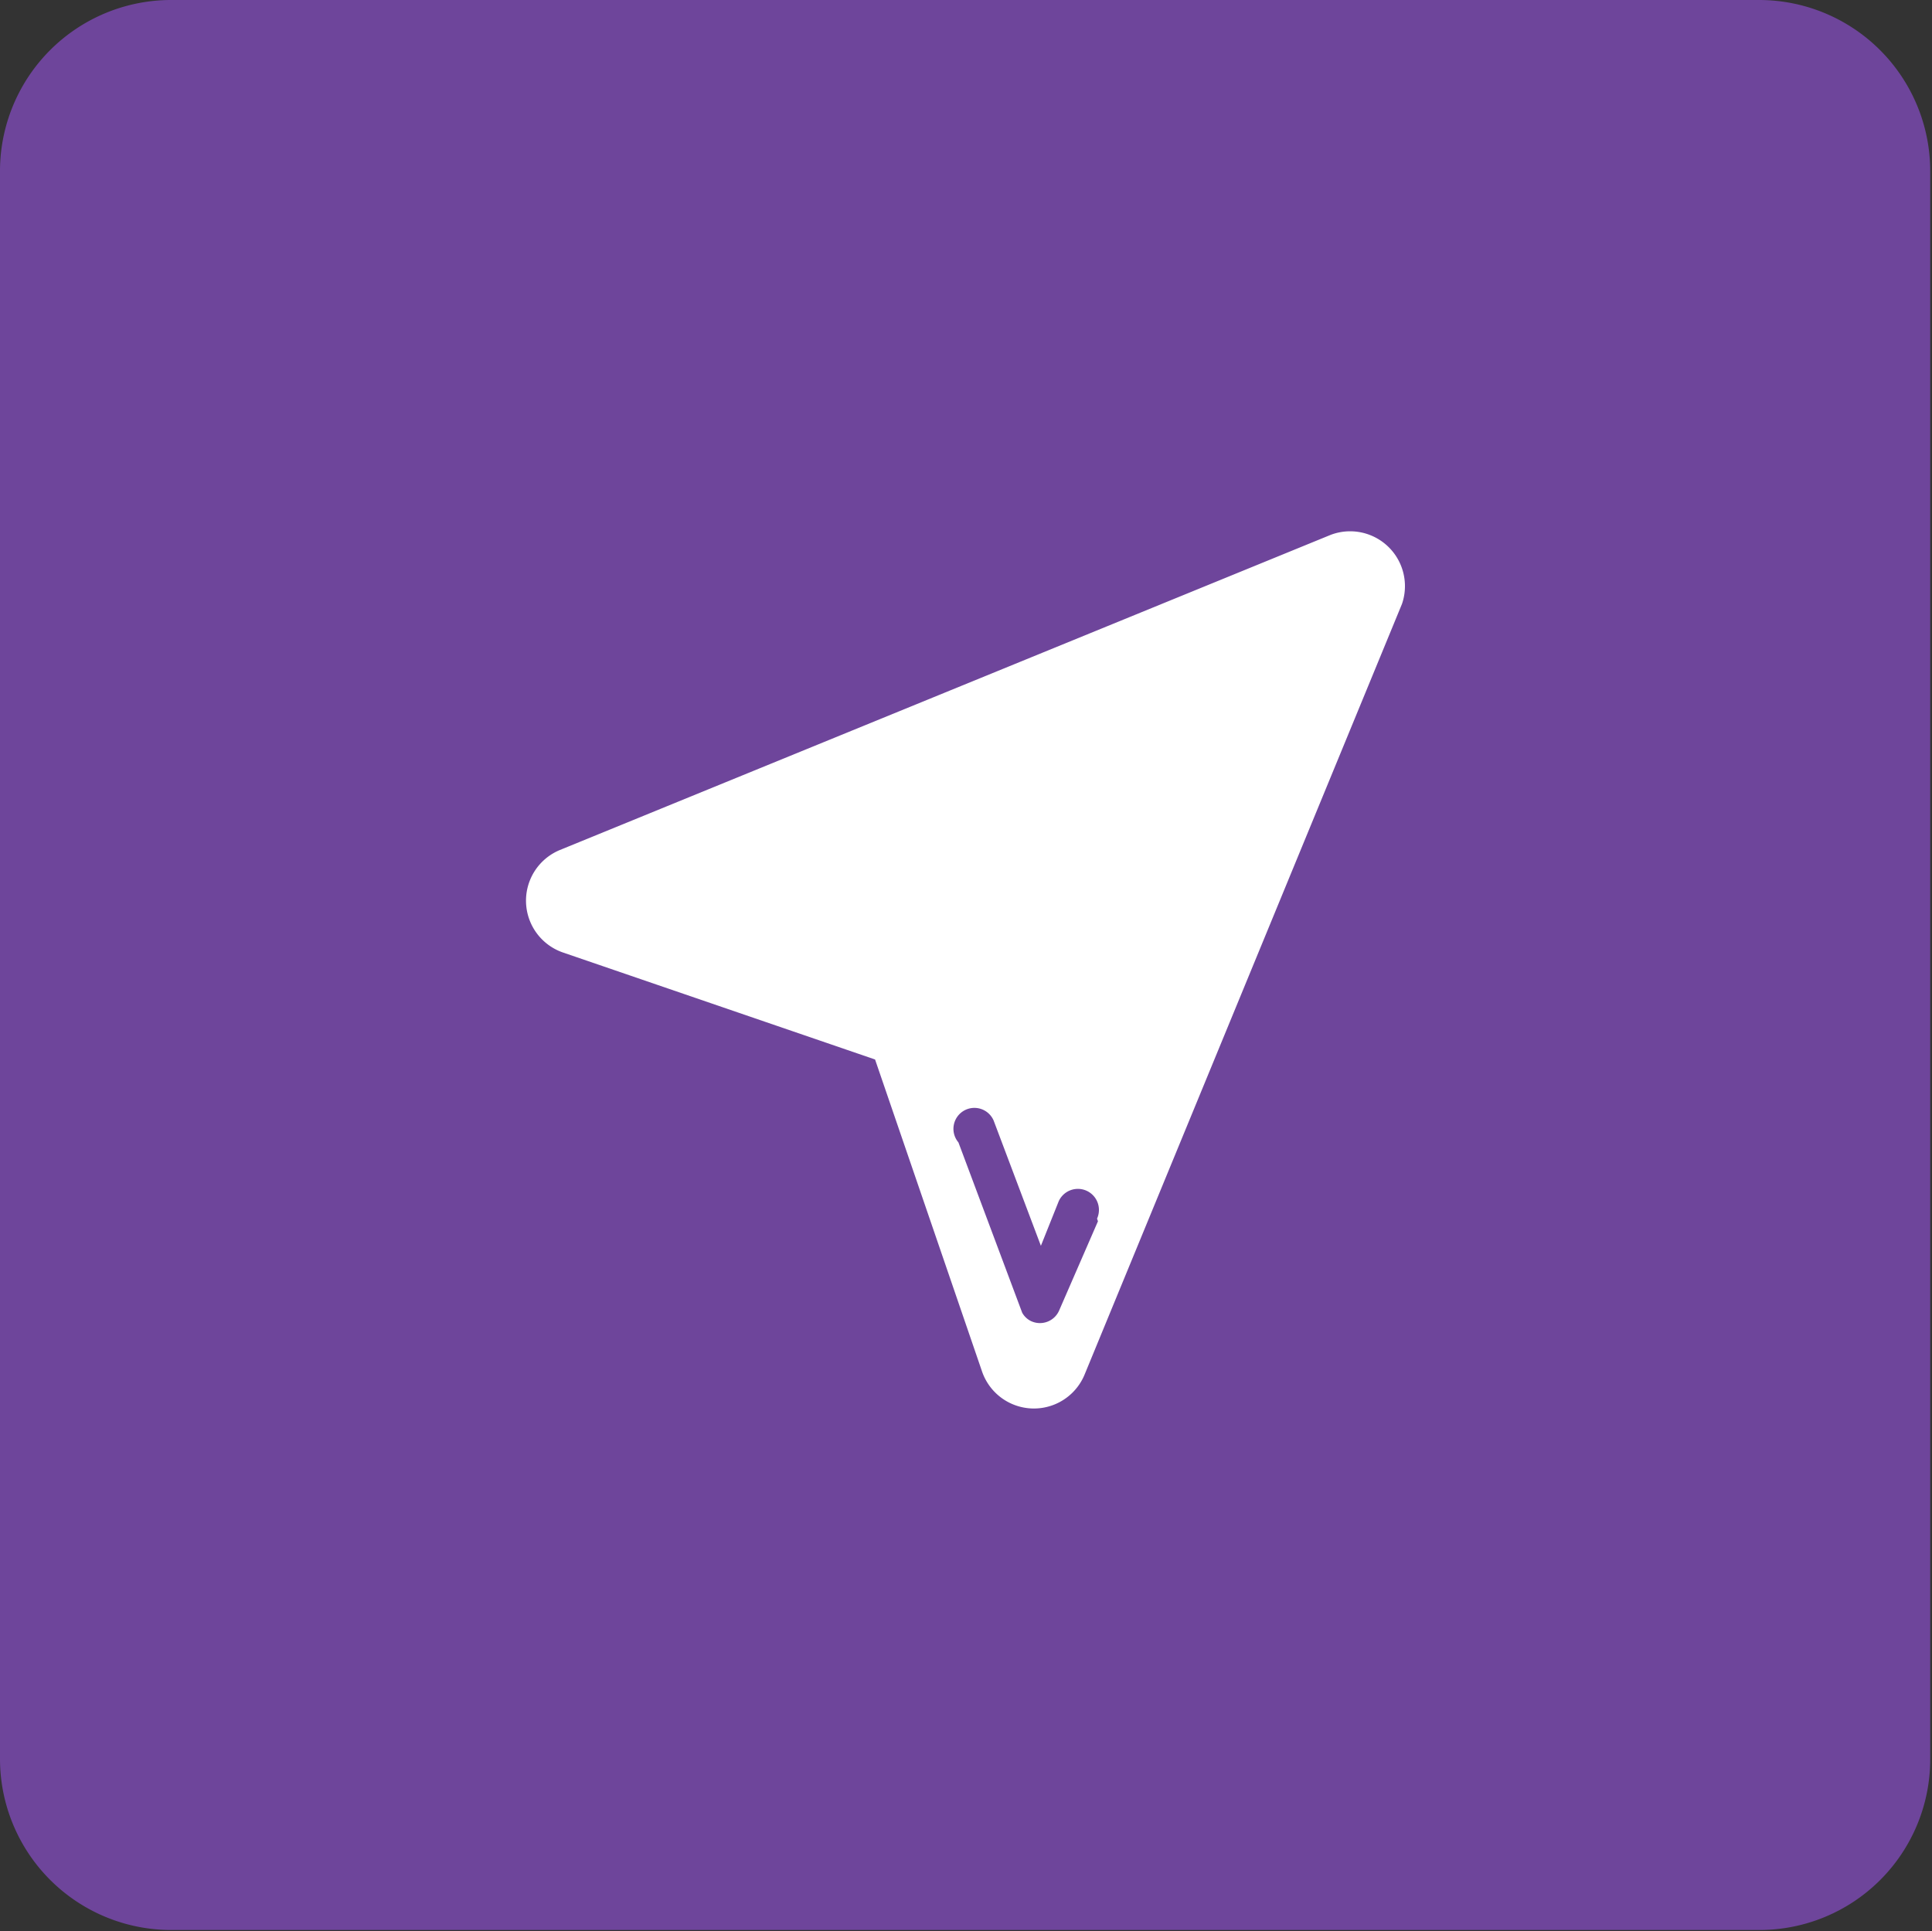<svg id="Calque_1" data-name="Calque 1" xmlns="http://www.w3.org/2000/svg" viewBox="0 0 43.34 43.33">
  <rect x="0" y="0" width="43.34" height="43.33" fill="#333333" stroke="none"/>
  <title>Plan de travail 259</title>
  <path d="M39.47,0H3.87A3.84,3.84,0,0,0,0,3.87v35.6A3.84,3.84,0,0,0,3.87,43.3h35.6a3.83,3.83,0,0,0,3.83-3.83V3.87A3.84,3.84,0,0,0,39.47,0Z" fill="#6e459b"/>
  <path d="M29.85,12,12.56,19.07a1.23,1.23,0,0,0,.07,2.3l7,2.4,2.4,7a1.23,1.23,0,0,0,2.3.07l7.12-17.29A1.23,1.23,0,0,0,29.85,12Zm-5.22,15.4-.87,2a.47.47,0,0,1-.63.24.45.45,0,0,1-.2-.19h0L21.5,25.63h0a.47.47,0,1,1,.79-.49h0l1.06,2.81.4-1a.47.47,0,1,1,.86.39Z" fill="#fff"/>
</svg>
